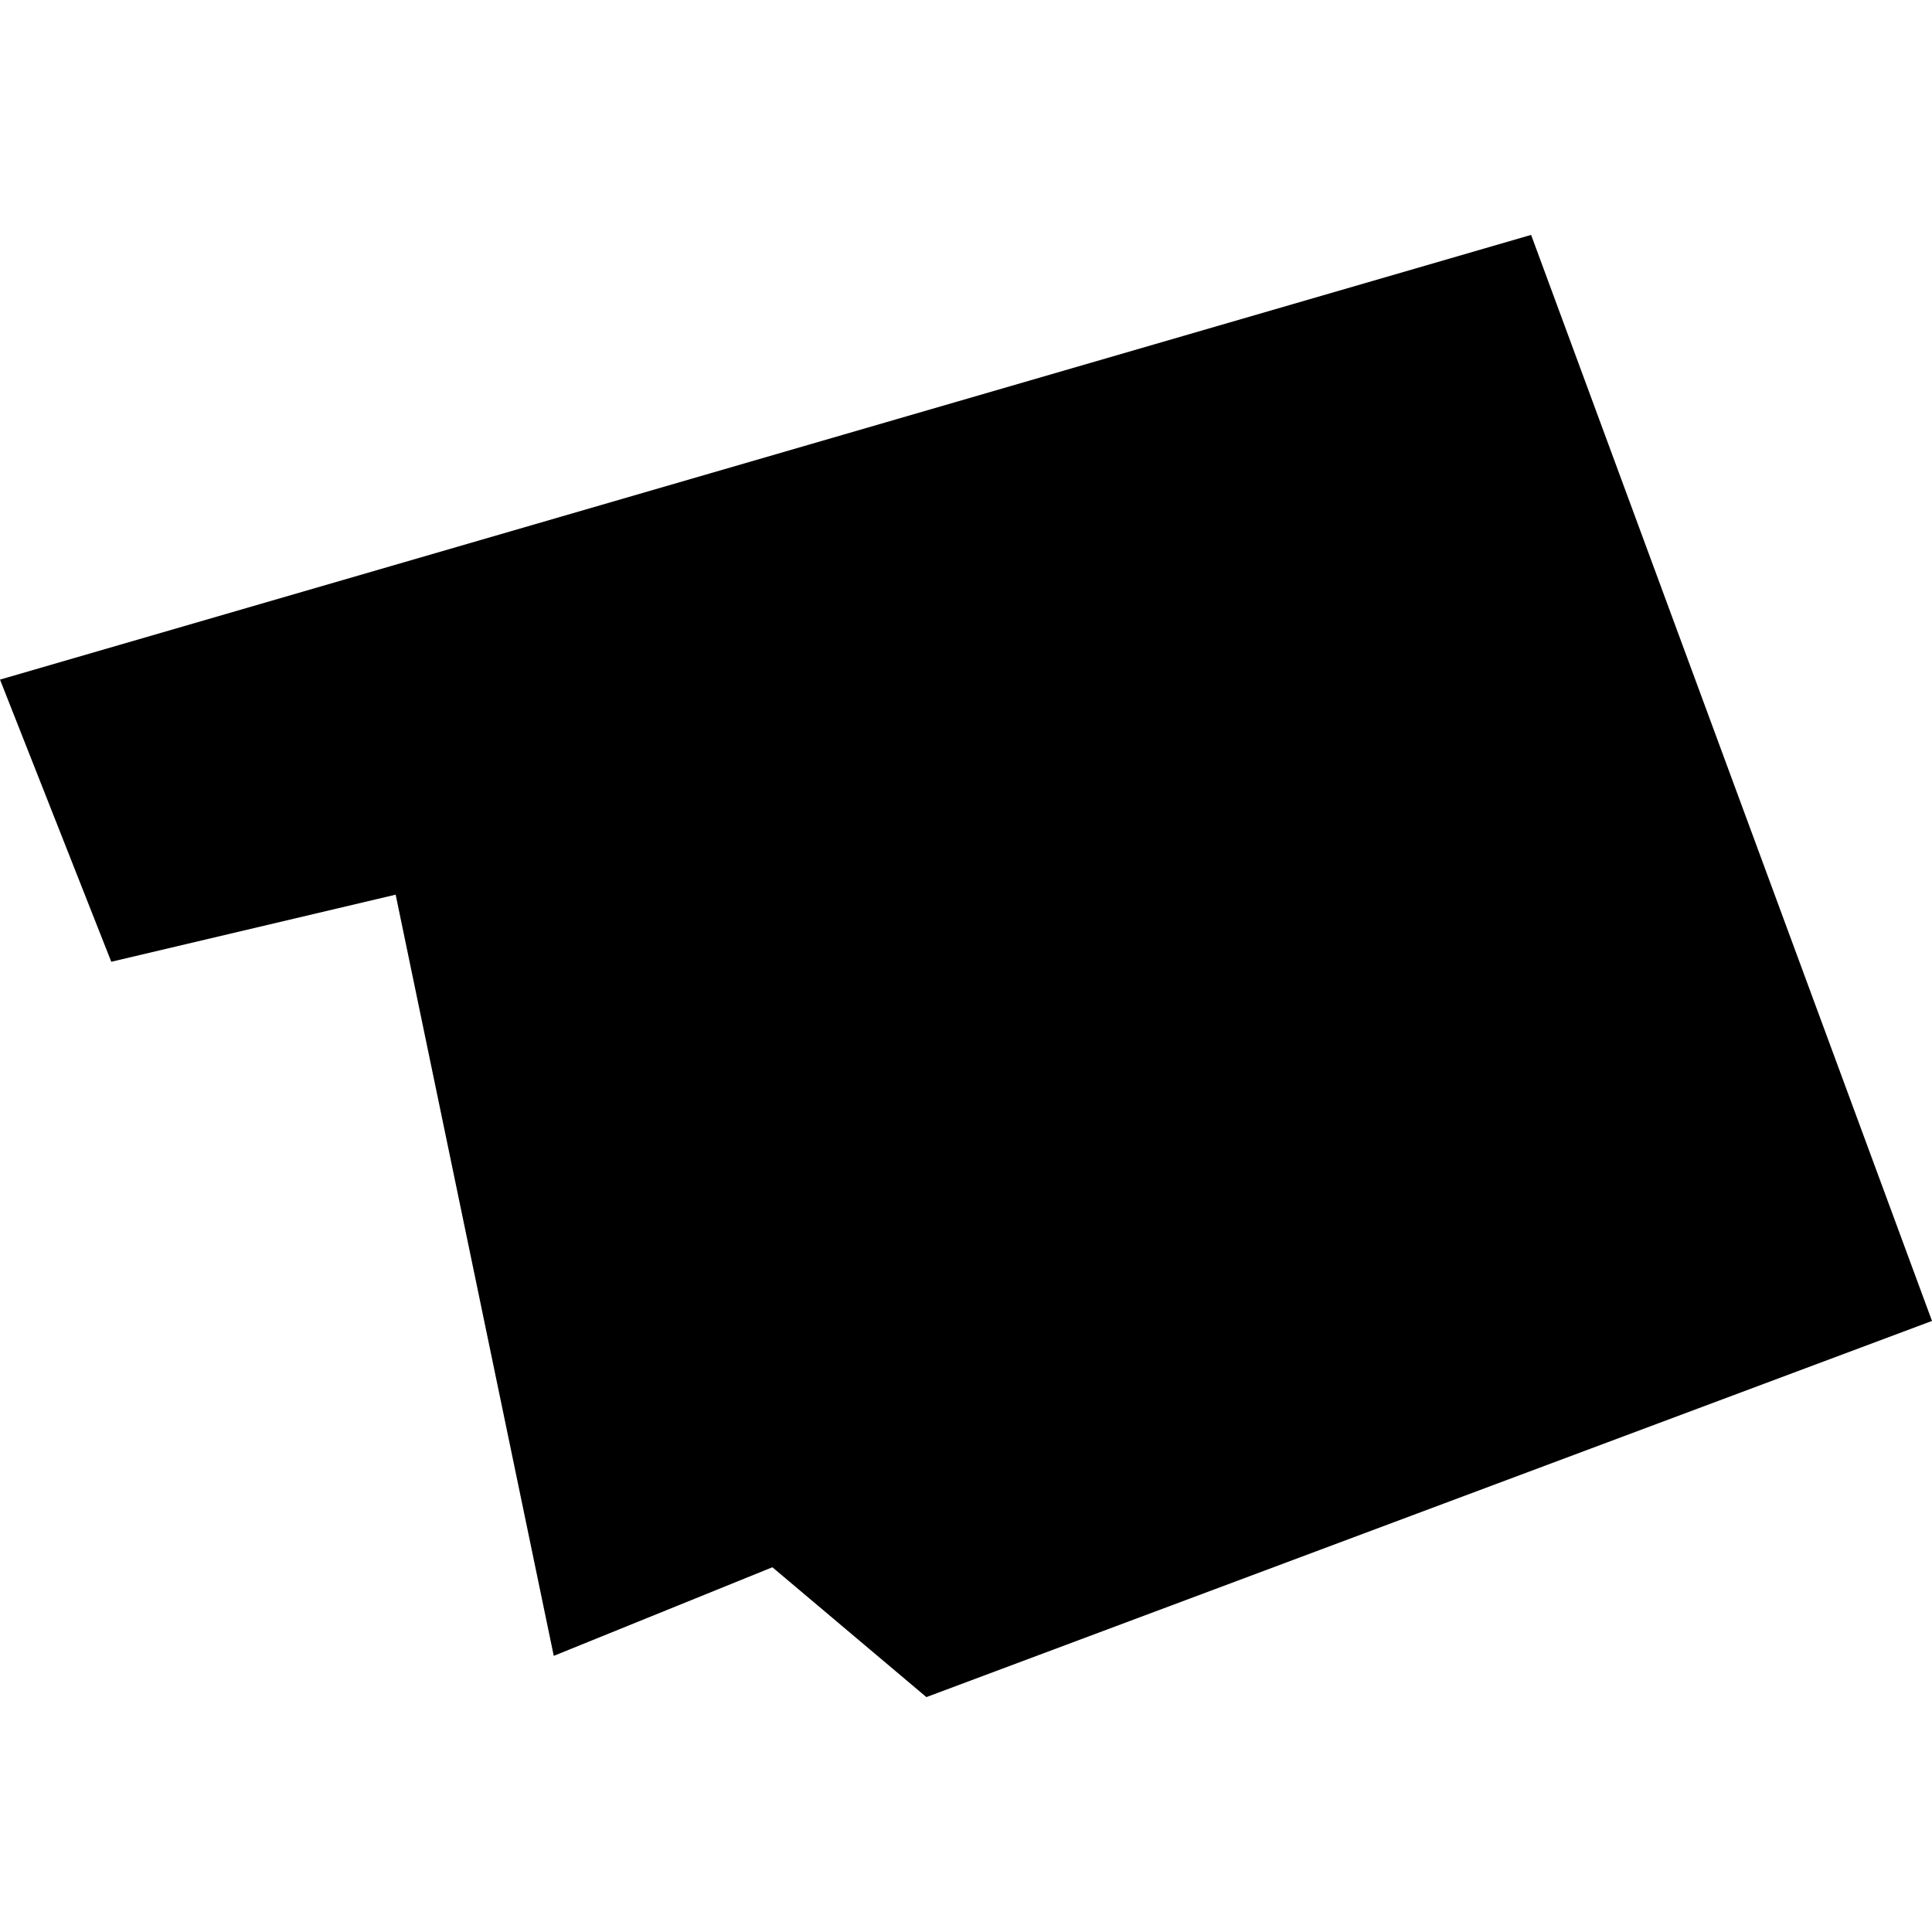 <?xml version="1.0" encoding="utf-8" standalone="no"?>
<!DOCTYPE svg PUBLIC "-//W3C//DTD SVG 1.1//EN"
  "http://www.w3.org/Graphics/SVG/1.1/DTD/svg11.dtd">
<!-- Created with matplotlib (https://matplotlib.org/) -->
<svg height="288pt" version="1.1" viewBox="0 0 288 288" width="288pt" xmlns="http://www.w3.org/2000/svg" xmlns:xlink="http://www.w3.org/1999/xlink">
 <defs>
  <style type="text/css">
*{stroke-linecap:butt;stroke-linejoin:round;}
  </style>
 </defs>
 <g id="figure_1">
  <g id="patch_1">
   <path d="M 0 288 
L 288 288 
L 288 0 
L 0 0 
z
" style="fill:none;opacity:0;"/>
  </g>
  <g id="axes_1">
   <g id="PatchCollection_1">
    <path clip-path="url(#p0305cc03ed)" d="M 0 101.308 
L 228.24 35.016 
L 288 196.91 
L 138.095 252.984 
L 115.138 233.628 
L 82.548 246.836 
L 58.979 133.367 
L 16.588 143.369 
L 0 101.308 
"/>
   </g>
  </g>
 </g>
 <defs>
  <clipPath id="p0305cc03ed">
   <rect height="217.969" width="288" x="0" y="35.016"/>
  </clipPath>
 </defs>
</svg>
